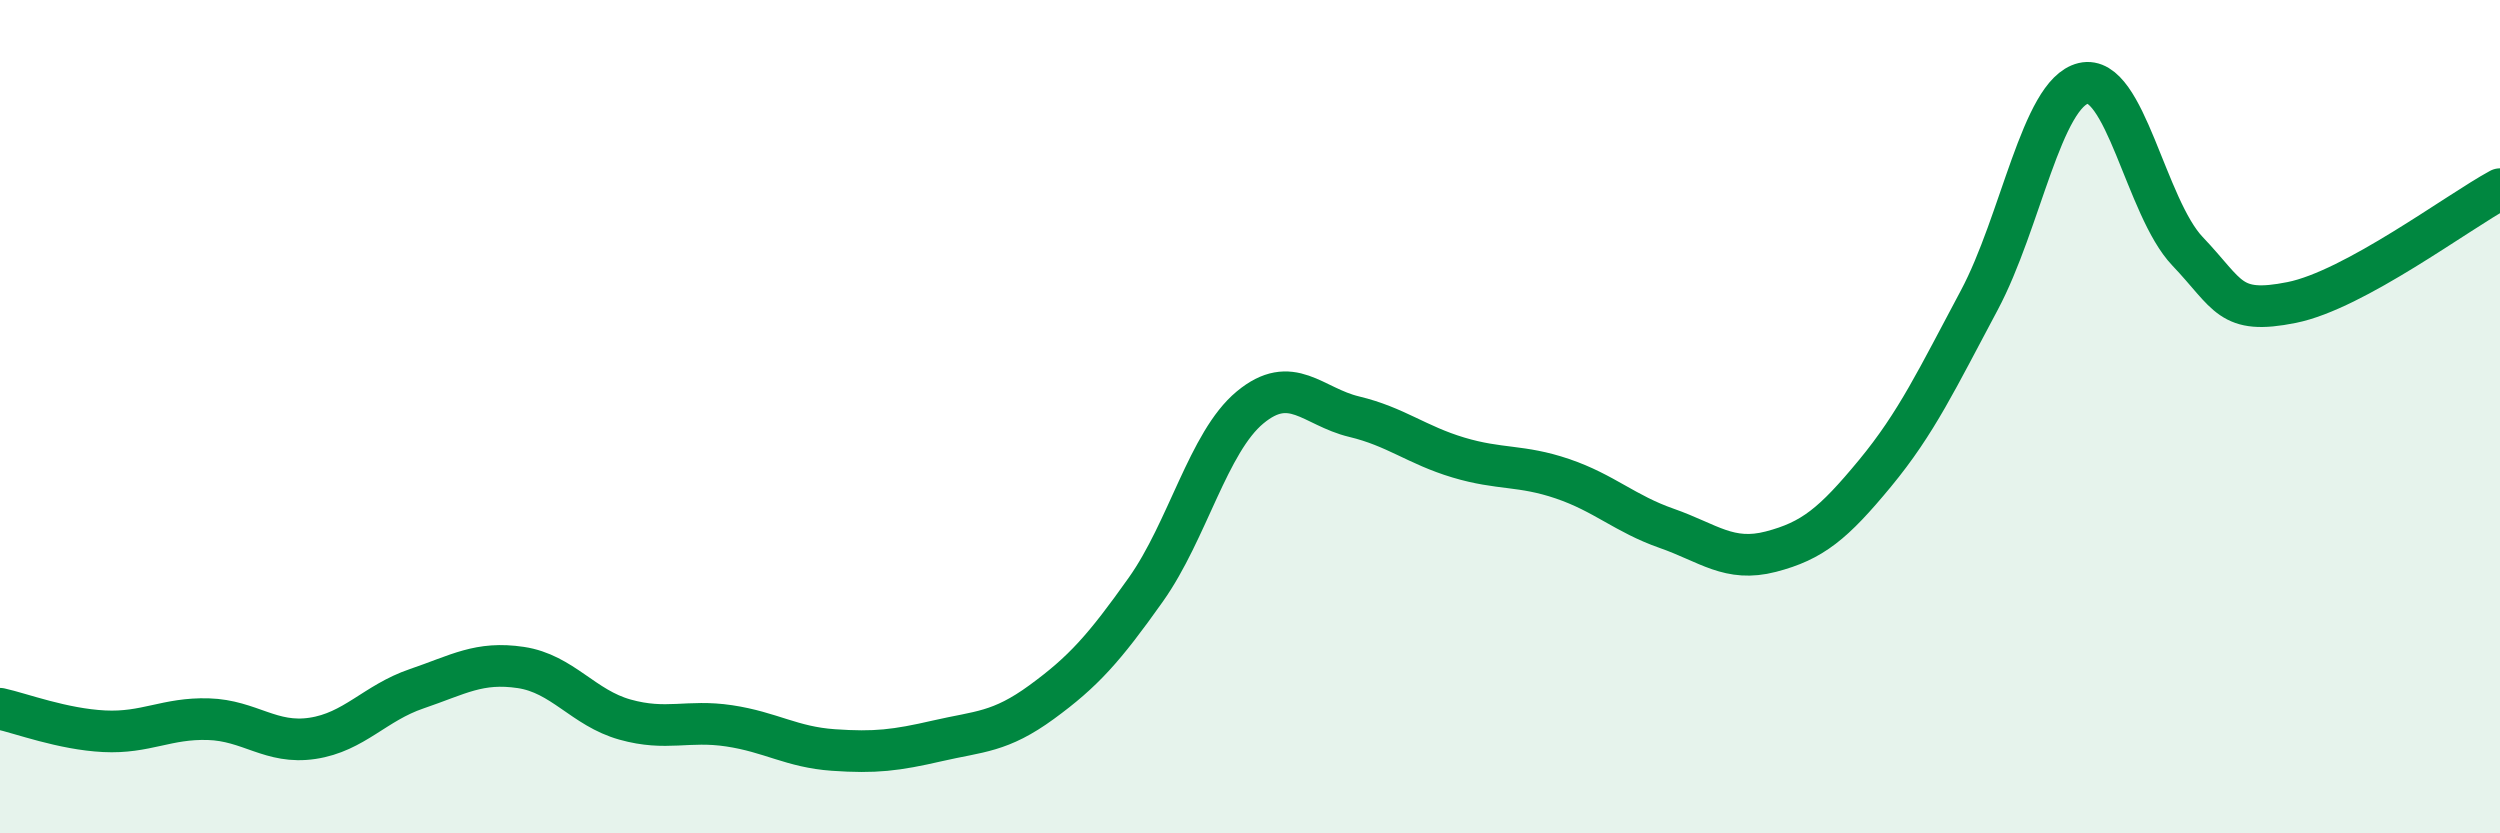 
    <svg width="60" height="20" viewBox="0 0 60 20" xmlns="http://www.w3.org/2000/svg">
      <path
        d="M 0,17.01 C 0.5,17.12 1.5,17.5 2.5,17.55 C 3.5,17.6 4,17.23 5,17.26 C 6,17.29 6.5,17.87 7.5,17.72 C 8.5,17.57 9,16.87 10,16.53 C 11,16.19 11.5,15.87 12.5,16.02 C 13.5,16.17 14,16.99 15,17.27 C 16,17.55 16.5,17.27 17.5,17.42 C 18.5,17.57 19,17.93 20,18 C 21,18.07 21.5,18.01 22.5,17.78 C 23.5,17.55 24,17.58 25,16.85 C 26,16.12 26.5,15.56 27.5,14.15 C 28.5,12.74 29,10.61 30,9.78 C 31,8.95 31.5,9.76 32.5,10 C 33.5,10.24 34,10.68 35,10.98 C 36,11.28 36.5,11.15 37.5,11.49 C 38.5,11.83 39,12.33 40,12.68 C 41,13.03 41.5,13.5 42.5,13.24 C 43.5,12.98 44,12.57 45,11.36 C 46,10.15 46.5,9.08 47.5,7.21 C 48.5,5.34 49,2.24 50,2 C 51,1.76 51.5,4.98 52.5,6.03 C 53.5,7.08 53.5,7.56 55,7.26 C 56.5,6.96 59,5.08 60,4.54L60 20L0 20Z"
        fill="#008740"
        opacity="0.1"
        stroke-linecap="round"
        stroke-linejoin="round"
      />
      <path
        d="M 0,17.01 C 0.5,17.12 1.5,17.5 2.5,17.55 C 3.5,17.6 4,17.23 5,17.26 C 6,17.29 6.5,17.87 7.5,17.72 C 8.5,17.57 9,16.87 10,16.53 C 11,16.19 11.5,15.87 12.5,16.02 C 13.5,16.17 14,16.99 15,17.27 C 16,17.55 16.5,17.27 17.5,17.42 C 18.5,17.57 19,17.93 20,18 C 21,18.07 21.5,18.01 22.5,17.78 C 23.5,17.55 24,17.58 25,16.85 C 26,16.12 26.5,15.56 27.5,14.15 C 28.5,12.74 29,10.61 30,9.78 C 31,8.95 31.5,9.76 32.5,10 C 33.5,10.24 34,10.68 35,10.98 C 36,11.28 36.5,11.15 37.5,11.49 C 38.5,11.83 39,12.33 40,12.68 C 41,13.03 41.5,13.5 42.5,13.24 C 43.5,12.98 44,12.57 45,11.36 C 46,10.15 46.5,9.08 47.5,7.21 C 48.5,5.34 49,2.24 50,2 C 51,1.76 51.5,4.98 52.5,6.03 C 53.5,7.08 53.5,7.56 55,7.26 C 56.5,6.96 59,5.08 60,4.54"
        stroke="#008740"
        stroke-width="1"
        fill="none"
        stroke-linecap="round"
        stroke-linejoin="round"
      />
    </svg>
  